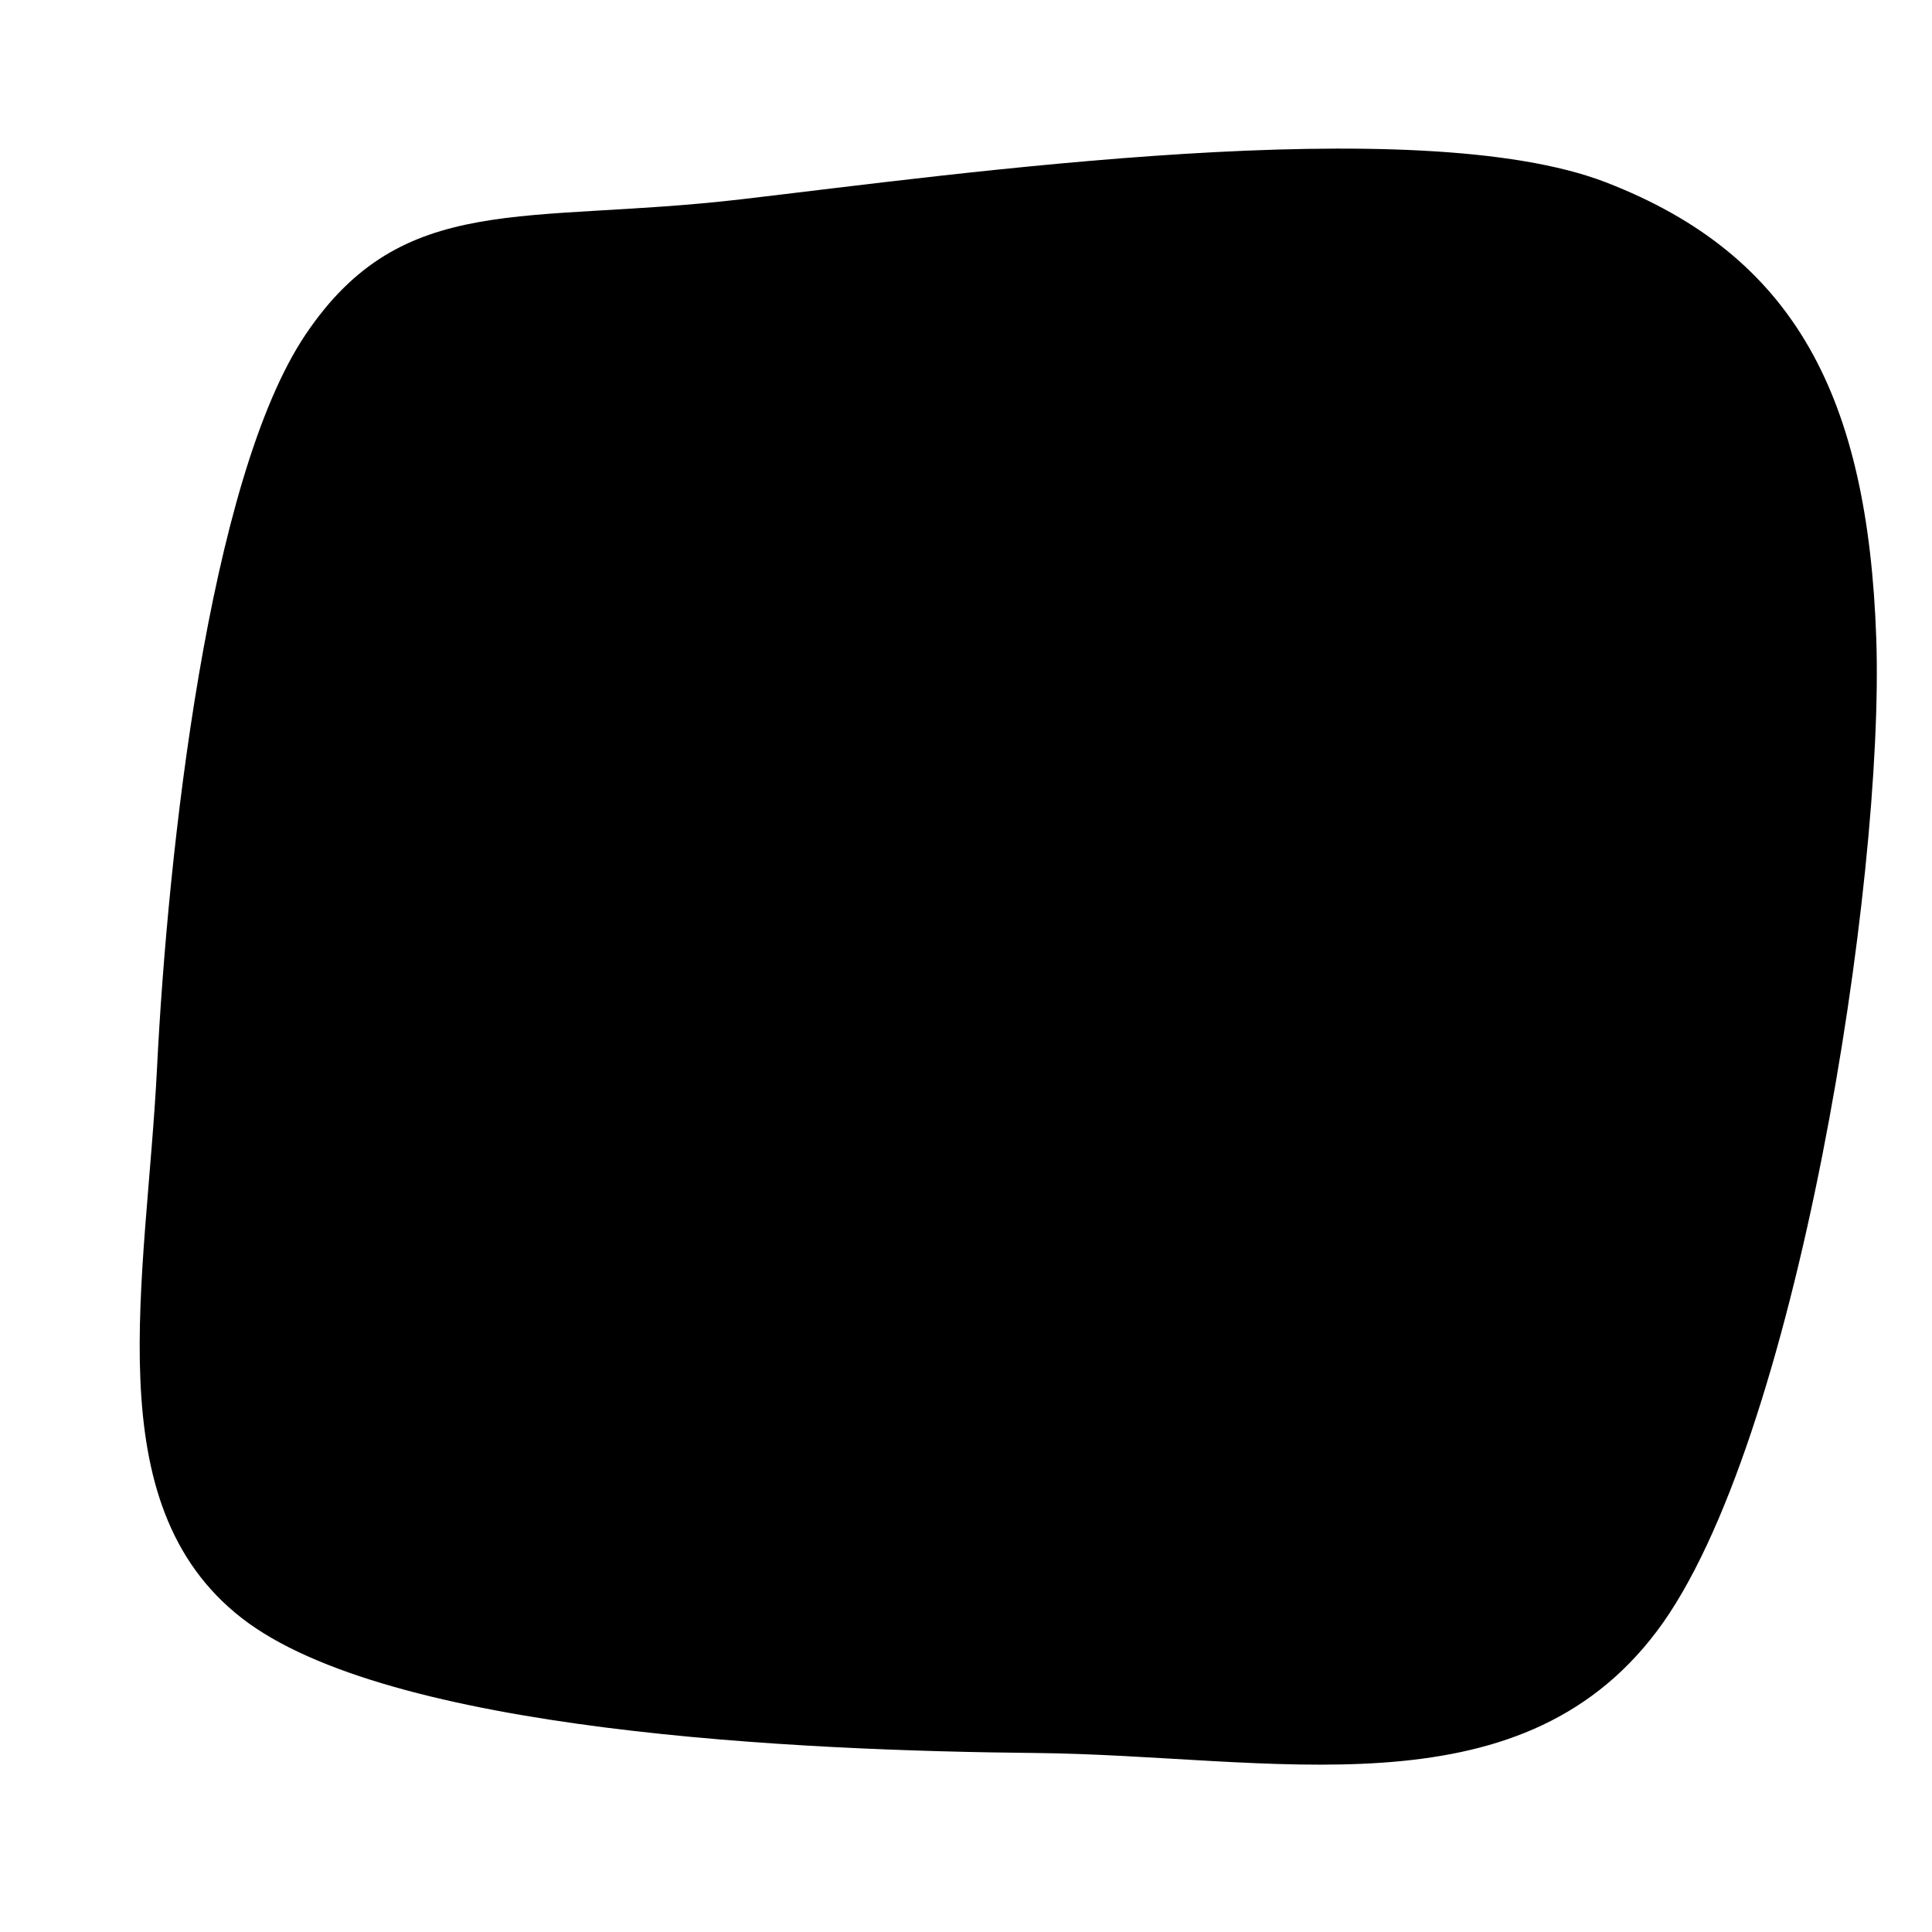 <svg xmlns="http://www.w3.org/2000/svg" xmlns:xlink="http://www.w3.org/1999/xlink" xmlns:svgjs="http://svgjs.dev/svgjs" viewBox="0 0 600 600" opacity="1"><path d="M230.245,61.888C162.937,69.755,125.175,58.916,94.93,103.846C64.685,148.776,52.098,265.035,48.776,331.469C45.455,397.902,29.545,466.958,75,502.448C120.455,537.937,248.252,543.706,321.504,544.406C394.755,545.105,470.979,564.336,514.51,506.643C558.042,448.951,585.315,273.252,582.692,198.252C580.07,123.252,557.517,79.371,498.776,56.643C440.035,33.916,297.552,54.021,230.245,61.888C162.937,69.755,125.175,58.916,94.93,103.846" fill="hsl(340, 45%, 50%)"></path></svg>